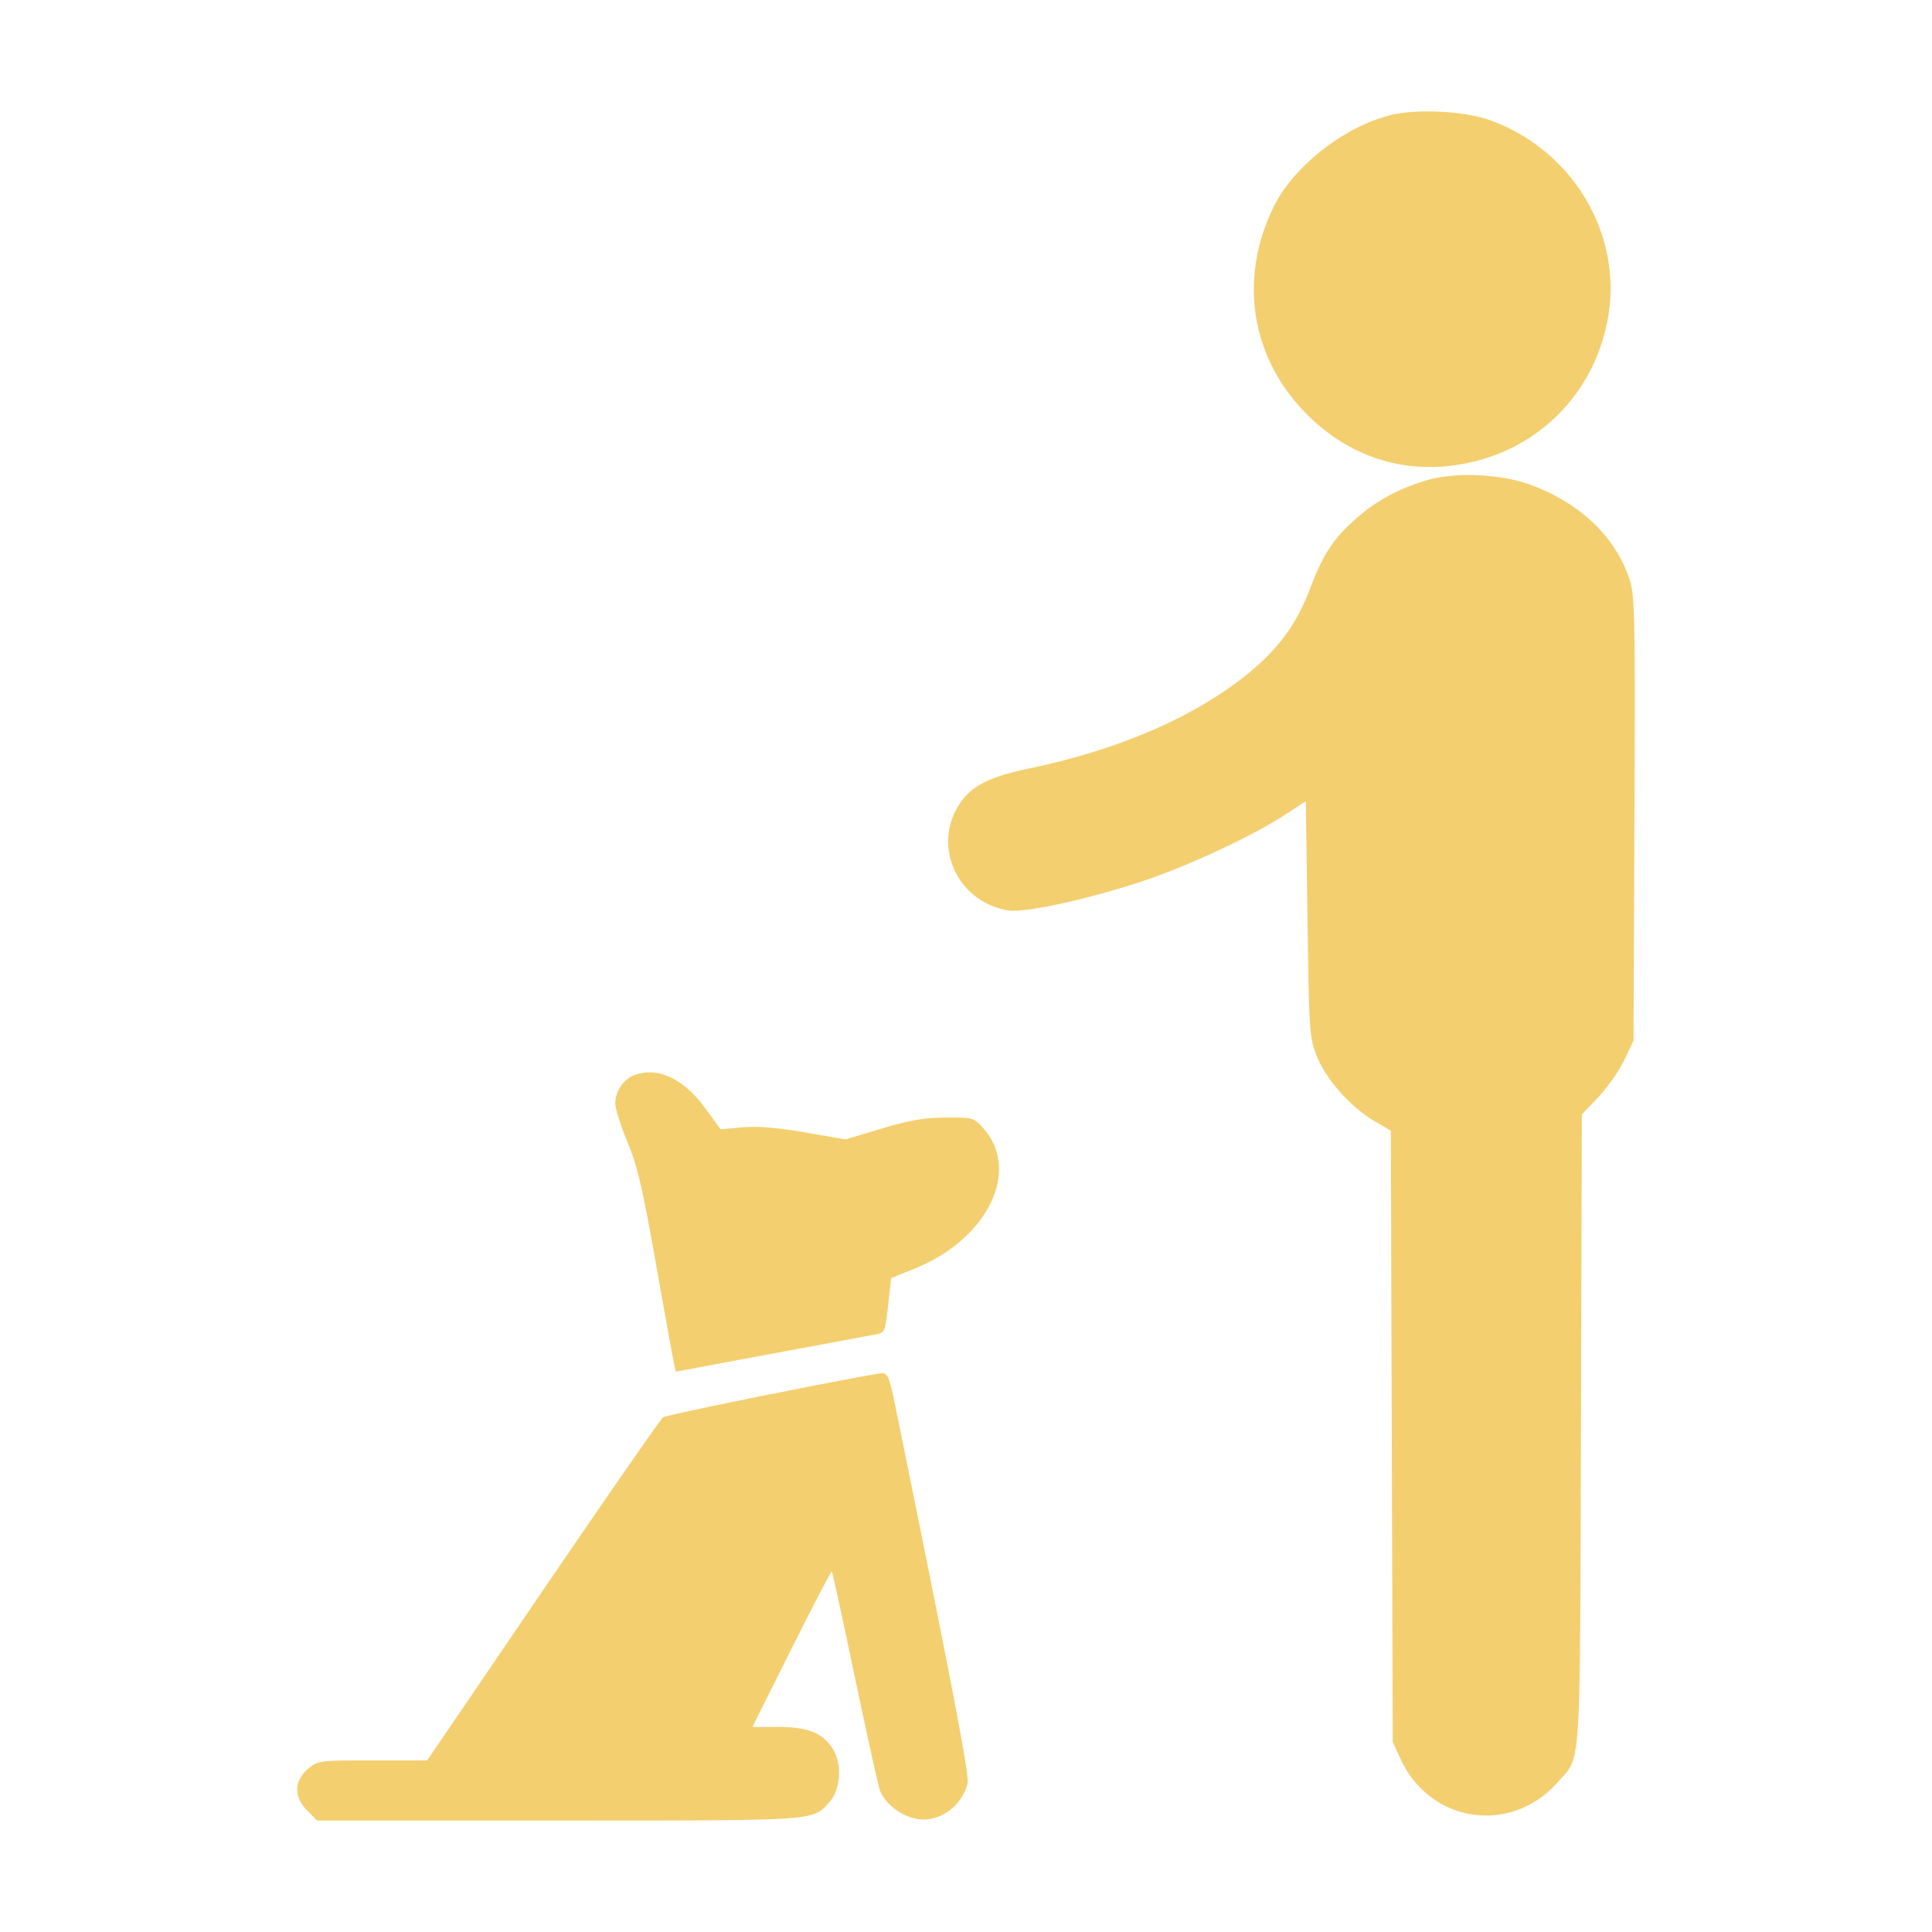 <svg width="52" height="52" fill="none" xmlns="http://www.w3.org/2000/svg"><path fill-rule="evenodd" clip-rule="evenodd" d="M37.421 3.1c-1.268.322-2.62 1.39-3.152 2.49-.941 1.942-.593 4.063.912 5.567 1.24 1.24 2.856 1.684 4.55 1.251 1.896-.484 3.277-2.025 3.568-3.982.332-2.228-1.039-4.436-3.23-5.202-.68-.238-1.963-.298-2.648-.124zm.965 9.831c-.79.238-1.395.575-1.96 1.092-.568.518-.833.935-1.183 1.862-.367.973-.918 1.688-1.852 2.403-1.415 1.084-3.372 1.91-5.67 2.391-1.155.242-1.624.495-1.948 1.047-.663 1.13.041 2.566 1.363 2.777.446.071 2.078-.281 3.576-.772 1.193-.39 2.975-1.216 3.849-1.785l.585-.38.045 3.175c.044 3.056.053 3.195.254 3.692.25.62.905 1.36 1.532 1.731l.457.27.026 8.226.026 8.227.207.45c.8 1.738 2.979 2.059 4.24.624.632-.72.59-.075.618-9.474l.024-8.49.453-.478a4.58 4.58 0 00.695-.996l.243-.517.025-5.97c.023-5.398.01-6.015-.127-6.43-.377-1.141-1.3-2.035-2.62-2.54-.816-.312-2.075-.372-2.858-.135zM17.042 28.95c-.266.107-.482.44-.482.745 0 .14.147.606.326 1.036.265.635.408 1.246.764 3.254.241 1.36.46 2.576.488 2.703l.05.23 2.538-.473 2.817-.524c.275-.05.279-.058.36-.786l.082-.735.631-.254c1.967-.792 2.87-2.641 1.847-3.783-.252-.282-.275-.289-1.008-.284-.575.004-.976.073-1.722.296l-.973.292-1.09-.188c-.746-.129-1.276-.172-1.682-.136l-.593.052-.421-.576c-.588-.805-1.298-1.125-1.932-.87zm3.703 8.575c-1.534.306-2.838.586-2.898.623-.059.037-1.512 2.13-3.229 4.65l-3.121 4.584H10.03c-1.446 0-1.47.003-1.743.232-.378.318-.383.755-.014 1.123l.263.263h6.49c7.01 0 6.83.012 7.285-.48.313-.34.365-1.024.109-1.438-.272-.44-.668-.6-1.486-.6h-.683l1.054-2.108c.58-1.16 1.068-2.095 1.084-2.079.016.017.291 1.279.611 2.805.32 1.527.625 2.908.678 3.07.119.359.556.704.996.786.588.109 1.217-.333 1.369-.962.05-.21-.436-2.749-1.94-10.12-.169-.824-.209-.921-.378-.913-.104.004-1.445.258-2.98.564z" fill="#F4CF6F"/></svg>